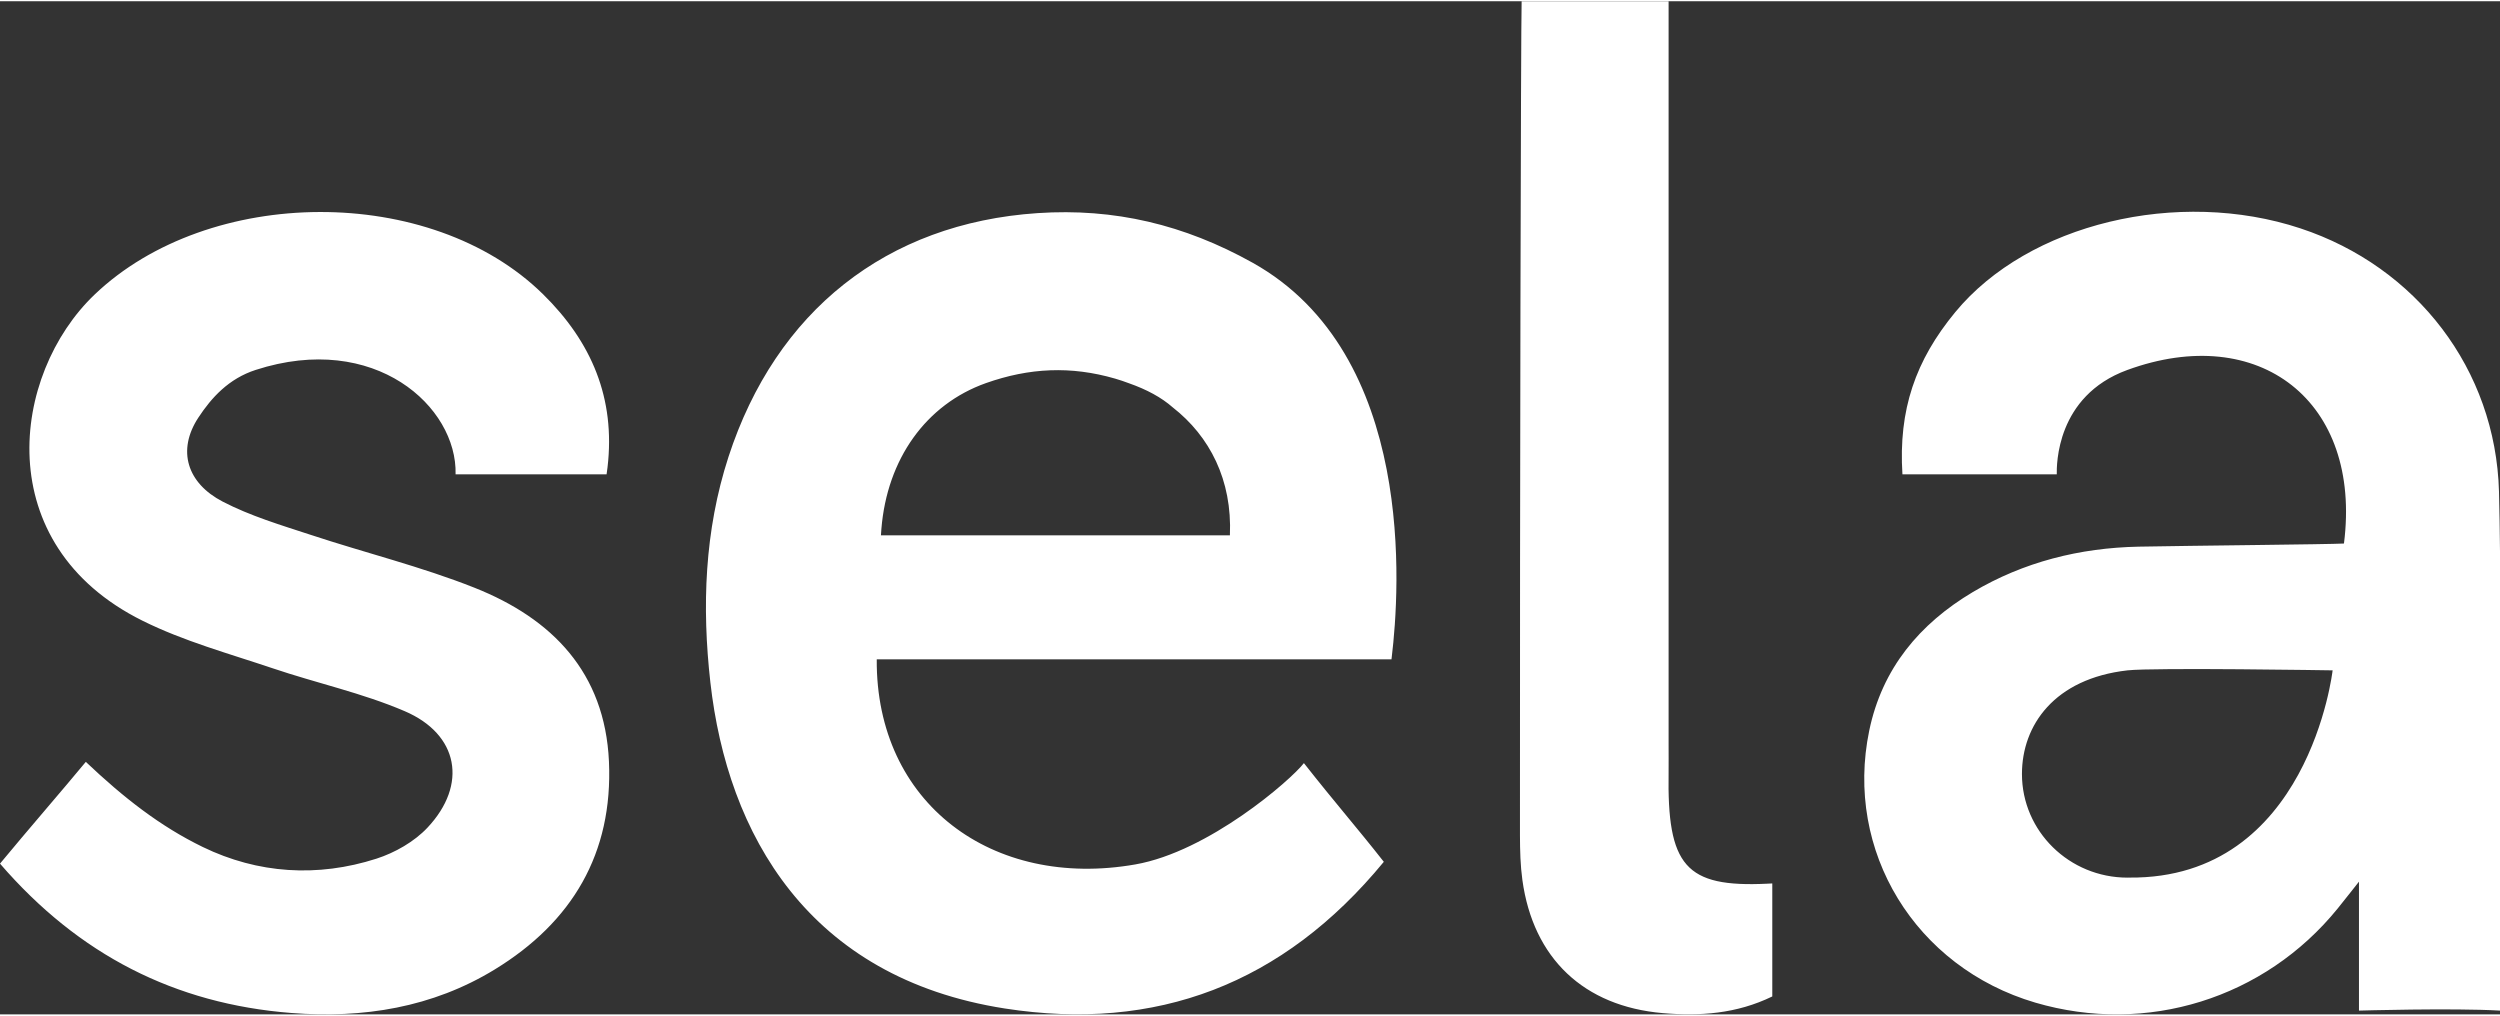<?xml version="1.0" encoding="UTF-8"?>
<!DOCTYPE svg PUBLIC "-//W3C//DTD SVG 1.1//EN" "http://www.w3.org/Graphics/SVG/1.1/DTD/svg11.dtd">
<!-- Creator: CorelDRAW -->
<svg xmlns="http://www.w3.org/2000/svg" xml:space="preserve" width="320px" height="130px" version="1.1" style="shape-rendering:geometricPrecision; text-rendering:geometricPrecision; image-rendering:optimizeQuality; fill-rule:evenodd; clip-rule:evenodd"
viewBox="0 0 496.18 201.08"
 xmlns:xlink="http://www.w3.org/1999/xlink"
 xmlns:xodm="http://www.corel.com/coreldraw/odm/2003">
 <rect x="0" y="0" width="496.18" height="201.08" fill="#333333" stroke="none"/>
 <defs>
  <style type="text/css">
   <![CDATA[
    .fil0 {fill:white;fill-rule:nonzero}
   ]]>
  </style>
 </defs>
 <g id="Слой_x0020_1">
  <path class="fil0" d="M388.07 61.7c14.5,-17.58 44.24,-24.66 68.51,-16.62 23.02,7.62 38.73,27.99 39.4,52.23 0.11,3.95 0.15,7.92 0.2,11.89l0 91.13c-9.52,-0.54 -27.99,0 -27.99,0l0 -25.59c0,0 -2.87,3.65 -4.23,5.33 -14.5,17.87 -37.93,25.16 -60,18.68 -23.83,-7.01 -37.93,-30.08 -32.97,-53.99 2.56,-12.32 9.96,-21.19 20.58,-27.51 10.07,-5.97 21.19,-8.76 32.89,-9 10.39,-0.2 37.66,-0.45 40.75,-0.62 3.6,-28.28 -16.87,-44 -43.01,-34.44 -14.15,5.18 -14.01,18.92 -13.99,20.71l-30.63 0c-0.81,-12.83 2.58,-22.61 10.49,-32.2zm-280.3 -3.56c9.67,9.5 14.4,20.7 12.81,34.33l-0.19 1.42 -29.97 0c0.35,-13.42 -16.03,-28.37 -39.67,-20.72 -5.34,1.73 -8.75,5.46 -11.39,9.48 -4.27,6.51 -2.22,13 4.84,16.66 5.49,2.85 11.56,4.66 17.48,6.6 10.8,3.57 21.94,6.3 32.49,10.49 15.43,6.13 25.88,16.82 26.69,34.47 0.82,18.28 -7.31,31.9 -22.66,41.29 -12.38,7.57 -26.13,9.76 -40.39,8.64 -23.08,-1.81 -42.16,-11.52 -57.81,-29.64 5.52,-6.68 12.47,-14.68 17.03,-20.2 7.48,7.09 14.75,12.79 23.22,16.9 10.95,5.31 22.78,6.06 34.45,2.32 3.69,-1.19 7.52,-3.37 10.15,-6.17 8.01,-8.53 6.2,-18.53 -4.55,-23.12 -8.4,-3.6 -17.49,-5.56 -26.18,-8.5 -8.7,-2.93 -17.69,-5.39 -25.85,-9.45 -30.4,-15.1 -26.11,-48.84 -9.51,-64.71 22.69,-21.68 66.71,-22.02 89.01,-0.09zm140.81 -6.26c32.59,18.18 29.22,65.19 27.65,78.22l-0.06 0.51 -102.16 0c-0.2,28.58 22.96,45.68 51.31,40.71 14.55,-2.54 30.86,-16.73 33.47,-20.11 6.34,8.06 10.39,12.63 15.86,19.59 -20.03,24.35 -45.22,33.78 -75.22,29.11 -39.03,-6.1 -55.05,-34.61 -58.44,-64.72 -1.69,-14.99 -1.18,-30.08 3.6,-44.78 9.41,-28.89 31.33,-46.35 61.35,-48.36 15.23,-1.02 29.1,2.28 42.64,9.83zm82.59 -51.88l0 147.53c0,1.84 0.02,3.68 0,5.51 -0.3,18.56 3.29,22.89 19.62,22.1l0.96 -0.05 0 22.43c-7.09,3.45 -14.37,3.94 -21.73,3.31 -15.68,-1.35 -25.73,-10.87 -27.87,-26.42 -0.4,-2.9 -0.47,-5.85 -0.48,-8.8l0 -4.02c-0.03,-59.51 0.18,-156.61 0.33,-161.47l0 -0.12 29.17 0zm131.79 132.8c0,0 -35.5,-0.58 -40.7,0 -14.53,1.64 -20.96,10.9 -20.96,20.57 0,11.36 9.39,20.57 20.96,20.57 0.12,0 0.24,-0.01 0.35,-0.01 35.64,0.31 40.35,-41.13 40.35,-41.13zm-267.28 -57.01c-11.89,4.22 -19.63,15.07 -20.75,28.95l-0.09 1.26 69.26 0c0.48,-11.01 -4.03,-19.67 -11.33,-25.38 -2.26,-1.99 -5.17,-3.56 -8.73,-4.81 -0.88,-0.33 -1.79,-0.64 -2.72,-0.91 -8.8,-2.55 -17.03,-2.15 -25.64,0.89z"/>
 </g>
</svg>
